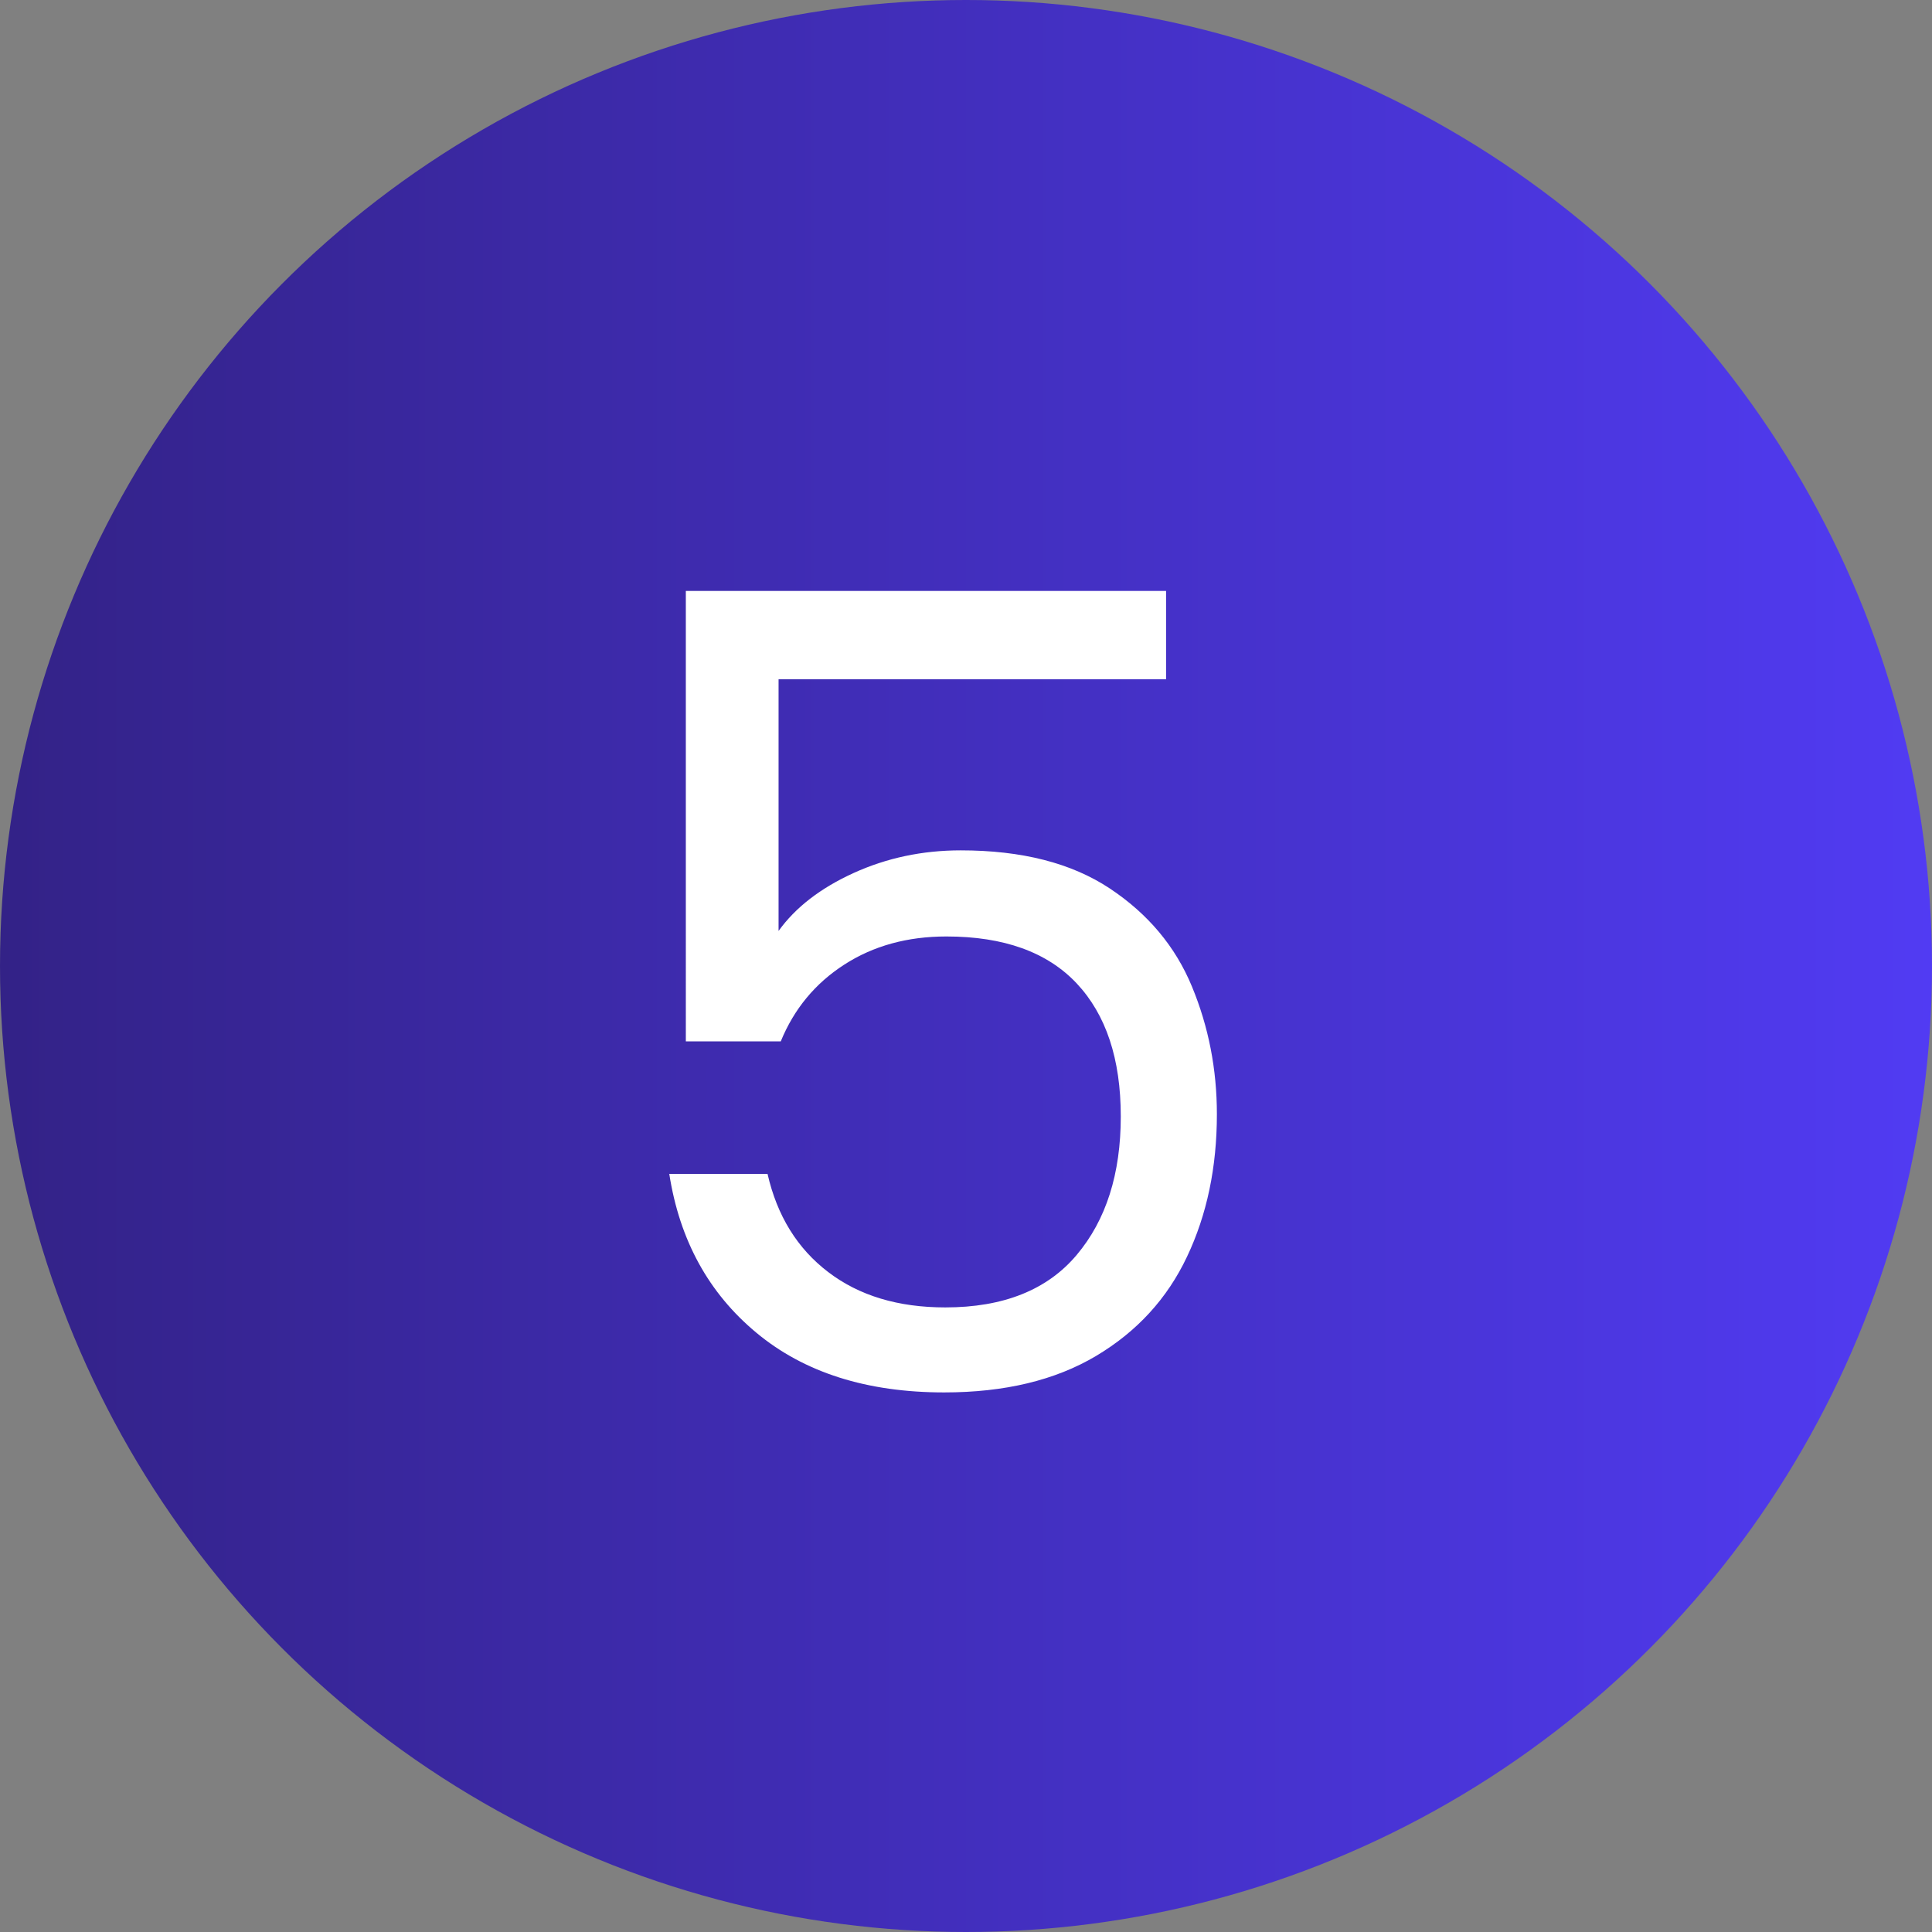 <svg xmlns="http://www.w3.org/2000/svg" xmlns:xlink="http://www.w3.org/1999/xlink" id="Layer_1" x="0px" y="0px" width="63px" height="63px" viewBox="0 0 63 63" xml:space="preserve"><rect x="0" y="0" width="63" height="63" fill="#808080" stroke="none"/><linearGradient id="SVGID_1_" gradientUnits="userSpaceOnUse" x1="0" y1="32.5" x2="63" y2="32.5" gradientTransform="matrix(1 0 0 -1 0 64)">	<stop offset="0" style="stop-color:#332287"></stop>	<stop offset="1" style="stop-color:#513BF3"></stop></linearGradient><circle fill="url(#SVGID_1_)" cx="31.5" cy="31.5" r="31.5"></circle><g>	<path fill="#FFFFFF" d="M38.023,22.149H25.388v8.208c0.552-0.768,1.368-1.398,2.448-1.89c1.08-0.491,2.244-0.738,3.492-0.738  c1.993,0,3.612,0.414,4.86,1.242c1.248,0.828,2.143,1.896,2.682,3.204c0.541,1.309,0.811,2.694,0.811,4.158  c0,1.728-0.324,3.276-0.973,4.644c-0.646,1.369-1.637,2.448-2.969,3.24s-2.982,1.188-4.951,1.188c-2.52,0-4.56-0.647-6.12-1.943  c-1.561-1.296-2.508-3.023-2.844-5.184h3.204c0.312,1.367,0.972,2.436,1.98,3.203c1.008,0.77,2.28,1.152,3.816,1.152  c1.895,0,3.324-0.57,4.284-1.71c0.961-1.14,1.439-2.646,1.439-4.519c0-1.871-0.479-3.316-1.439-4.338  c-0.96-1.019-2.375-1.529-4.248-1.529c-1.272,0-2.382,0.306-3.33,0.918c-0.948,0.611-1.638,1.446-2.07,2.502h-3.096V19.269h15.66  V22.149z"></path></g></svg>